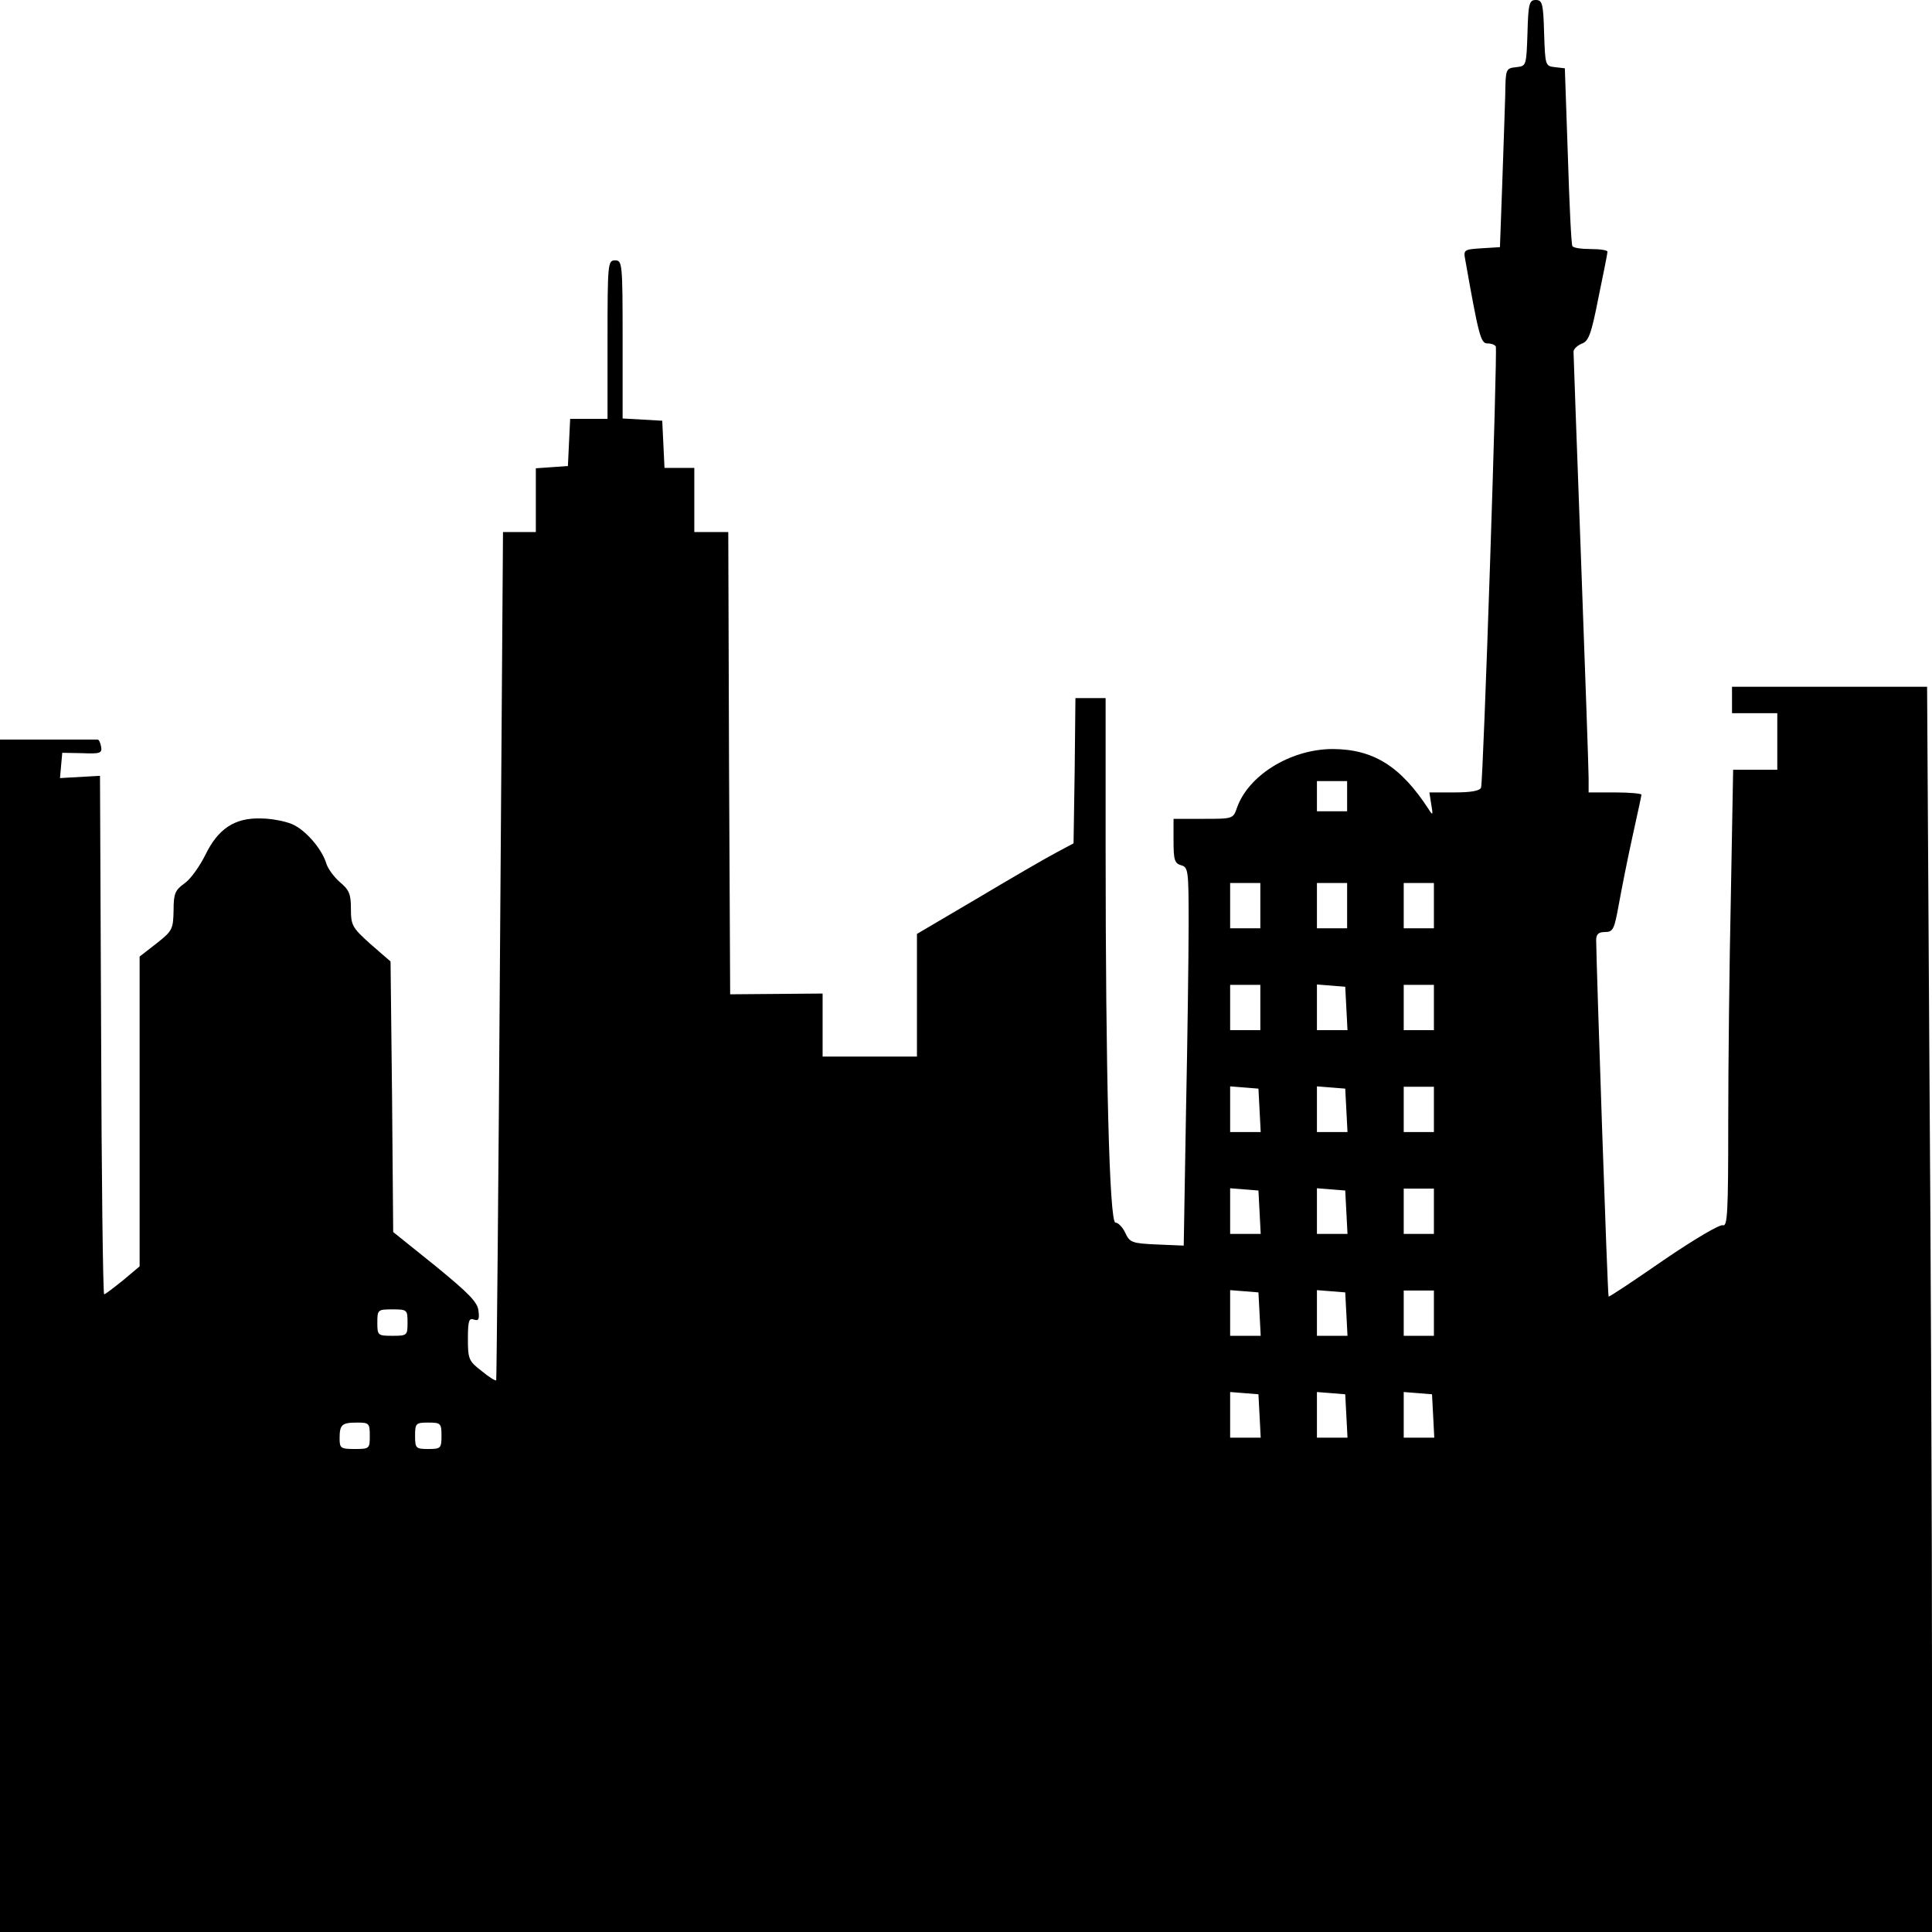 <?xml version="1.0" standalone="no"?>
<!DOCTYPE svg PUBLIC "-//W3C//DTD SVG 20010904//EN"
 "http://www.w3.org/TR/2001/REC-SVG-20010904/DTD/svg10.dtd">
<svg version="1.0" xmlns="http://www.w3.org/2000/svg"
 width="512pt" height="512pt" viewBox="0 0 512 512"
 preserveAspectRatio="xMidYMid meet">
<g transform="translate(0,512) scale(0.1,-0.1)"
fill="#000000" stroke="none">
<path d="M4048 5033 c-3 -88 -3 -88 -30 -91 -28 -3 -28 -5 -29 -75 -1 -40 -5
-146 -8 -237 l-6 -165 -49 -3 c-46 -3 -48 -4 -43 -30 35 -198 41 -222 58 -222
10 0 20 -3 23 -8 5 -8 -33 -1150 -39 -1169 -3 -9 -27 -13 -71 -13 l-66 0 5
-32 c5 -28 4 -30 -6 -14 -75 116 -148 161 -257 161 -111 -1 -222 -70 -252
-156 -10 -29 -11 -29 -89 -29 l-79 0 0 -59 c0 -50 3 -59 20 -64 19 -5 20 -14
20 -154 0 -81 -3 -307 -7 -501 l-6 -353 -71 3 c-66 3 -72 5 -84 31 -7 15 -19
27 -26 27 -16 0 -26 397 -26 997 l0 393 -40 0 -40 0 -2 -192 -3 -193 -45 -24
c-25 -13 -118 -67 -207 -120 l-163 -96 0 -162 0 -163 -125 0 -125 0 0 84 0 83
-122 -1 -123 -1 -3 613 -2 612 -45 0 -45 0 0 85 0 85 -40 0 -39 0 -3 63 -3 62
-52 3 -53 3 0 210 c0 202 -1 209 -20 209 -19 0 -20 -7 -20 -210 l0 -210 -50 0
-49 0 -3 -62 -3 -63 -42 -3 -43 -3 0 -85 0 -84 -44 0 -43 0 -8 -1122 c-4 -618
-9 -1125 -10 -1126 -2 -2 -20 9 -39 25 -34 26 -36 32 -36 85 0 48 3 56 16 51
12 -4 15 0 12 23 -2 23 -26 47 -114 119 l-112 90 -3 358 -4 359 -53 46 c-49
44 -52 50 -52 94 0 39 -5 50 -29 70 -16 14 -32 36 -36 49 -12 40 -56 90 -91
105 -19 8 -56 15 -83 15 -69 2 -113 -27 -147 -97 -15 -30 -39 -64 -55 -75 -25
-18 -29 -27 -29 -72 -1 -49 -3 -54 -45 -87 l-45 -35 0 -410 0 -411 -44 -37
c-25 -20 -47 -37 -50 -37 -3 0 -7 309 -8 687 l-3 687 -53 -3 -53 -3 3 34 3 33
53 -1 c47 -2 53 0 50 17 -2 11 -6 20 -10 19 -5 0 -64 0 -133 0 l-125 0 0
-1580 0 -1580 2560 0 2560 0 0 673 c0 371 -3 1113 -7 1650 l-6 977 -259 0
-258 0 0 -35 0 -35 60 0 60 0 0 -75 0 -75 -58 0 -59 0 -6 -332 c-4 -182 -7
-455 -7 -606 0 -233 -2 -273 -14 -269 -8 3 -76 -37 -158 -93 -78 -54 -144 -98
-145 -96 -3 2 -32 868 -33 944 0 16 6 22 23 22 22 0 25 7 37 73 7 39 23 120
36 179 13 59 24 109 24 112 0 3 -31 6 -70 6 l-70 0 0 38 c0 20 -9 280 -20 577
-11 297 -20 546 -20 553 0 7 10 16 21 21 19 6 26 25 45 122 13 63 24 117 24
122 0 4 -20 7 -44 7 -25 0 -47 3 -49 8 -3 4 -8 111 -12 239 l-8 232 -26 3
c-26 3 -26 4 -29 91 -2 78 -5 87 -22 87 -17 0 -20 -9 -22 -87z m-478 -2023 l0
-40 -40 0 -40 0 0 40 0 40 40 0 40 0 0 -40z m-230 -290 l0 -60 -40 0 -40 0 0
60 0 60 40 0 40 0 0 -60z m230 0 l0 -60 -40 0 -40 0 0 60 0 60 40 0 40 0 0
-60z m230 0 l0 -60 -40 0 -40 0 0 60 0 60 40 0 40 0 0 -60z m-460 -270 l0 -60
-40 0 -40 0 0 60 0 60 40 0 40 0 0 -60z m228 -2 l3 -58 -41 0 -40 0 0 61 0 60
38 -3 37 -3 3 -57z m232 2 l0 -60 -40 0 -40 0 0 60 0 60 40 0 40 0 0 -60z
m-462 -272 l3 -58 -41 0 -40 0 0 61 0 60 38 -3 37 -3 3 -57z m230 0 l3 -58
-41 0 -40 0 0 61 0 60 38 -3 37 -3 3 -57z m232 2 l0 -60 -40 0 -40 0 0 60 0
60 40 0 40 0 0 -60z m-462 -272 l3 -58 -41 0 -40 0 0 61 0 60 38 -3 37 -3 3
-57z m230 0 l3 -58 -41 0 -40 0 0 61 0 60 38 -3 37 -3 3 -57z m232 2 l0 -60
-40 0 -40 0 0 60 0 60 40 0 40 0 0 -60z m-462 -272 l3 -58 -41 0 -40 0 0 61 0
60 38 -3 37 -3 3 -57z m230 0 l3 -58 -41 0 -40 0 0 61 0 60 38 -3 37 -3 3 -57z
m232 2 l0 -60 -40 0 -40 0 0 60 0 60 40 0 40 0 0 -60z m-2720 -25 c0 -34 -1
-35 -40 -35 -39 0 -40 1 -40 35 0 34 1 35 40 35 39 0 40 -1 40 -35z m2258
-247 l3 -58 -41 0 -40 0 0 61 0 60 38 -3 37 -3 3 -57z m230 0 l3 -58 -41 0
-40 0 0 61 0 60 38 -3 37 -3 3 -57z m230 0 l3 -58 -41 0 -40 0 0 61 0 60 38
-3 37 -3 3 -57z m-2818 -53 c0 -34 -1 -35 -40 -35 -37 0 -40 2 -40 28 0 37 6
42 47 42 31 0 33 -2 33 -35z m190 0 c0 -33 -2 -35 -35 -35 -33 0 -35 2 -35 35
0 33 2 35 35 35 33 0 35 -2 35 -35z"/>
</g>
</svg>
